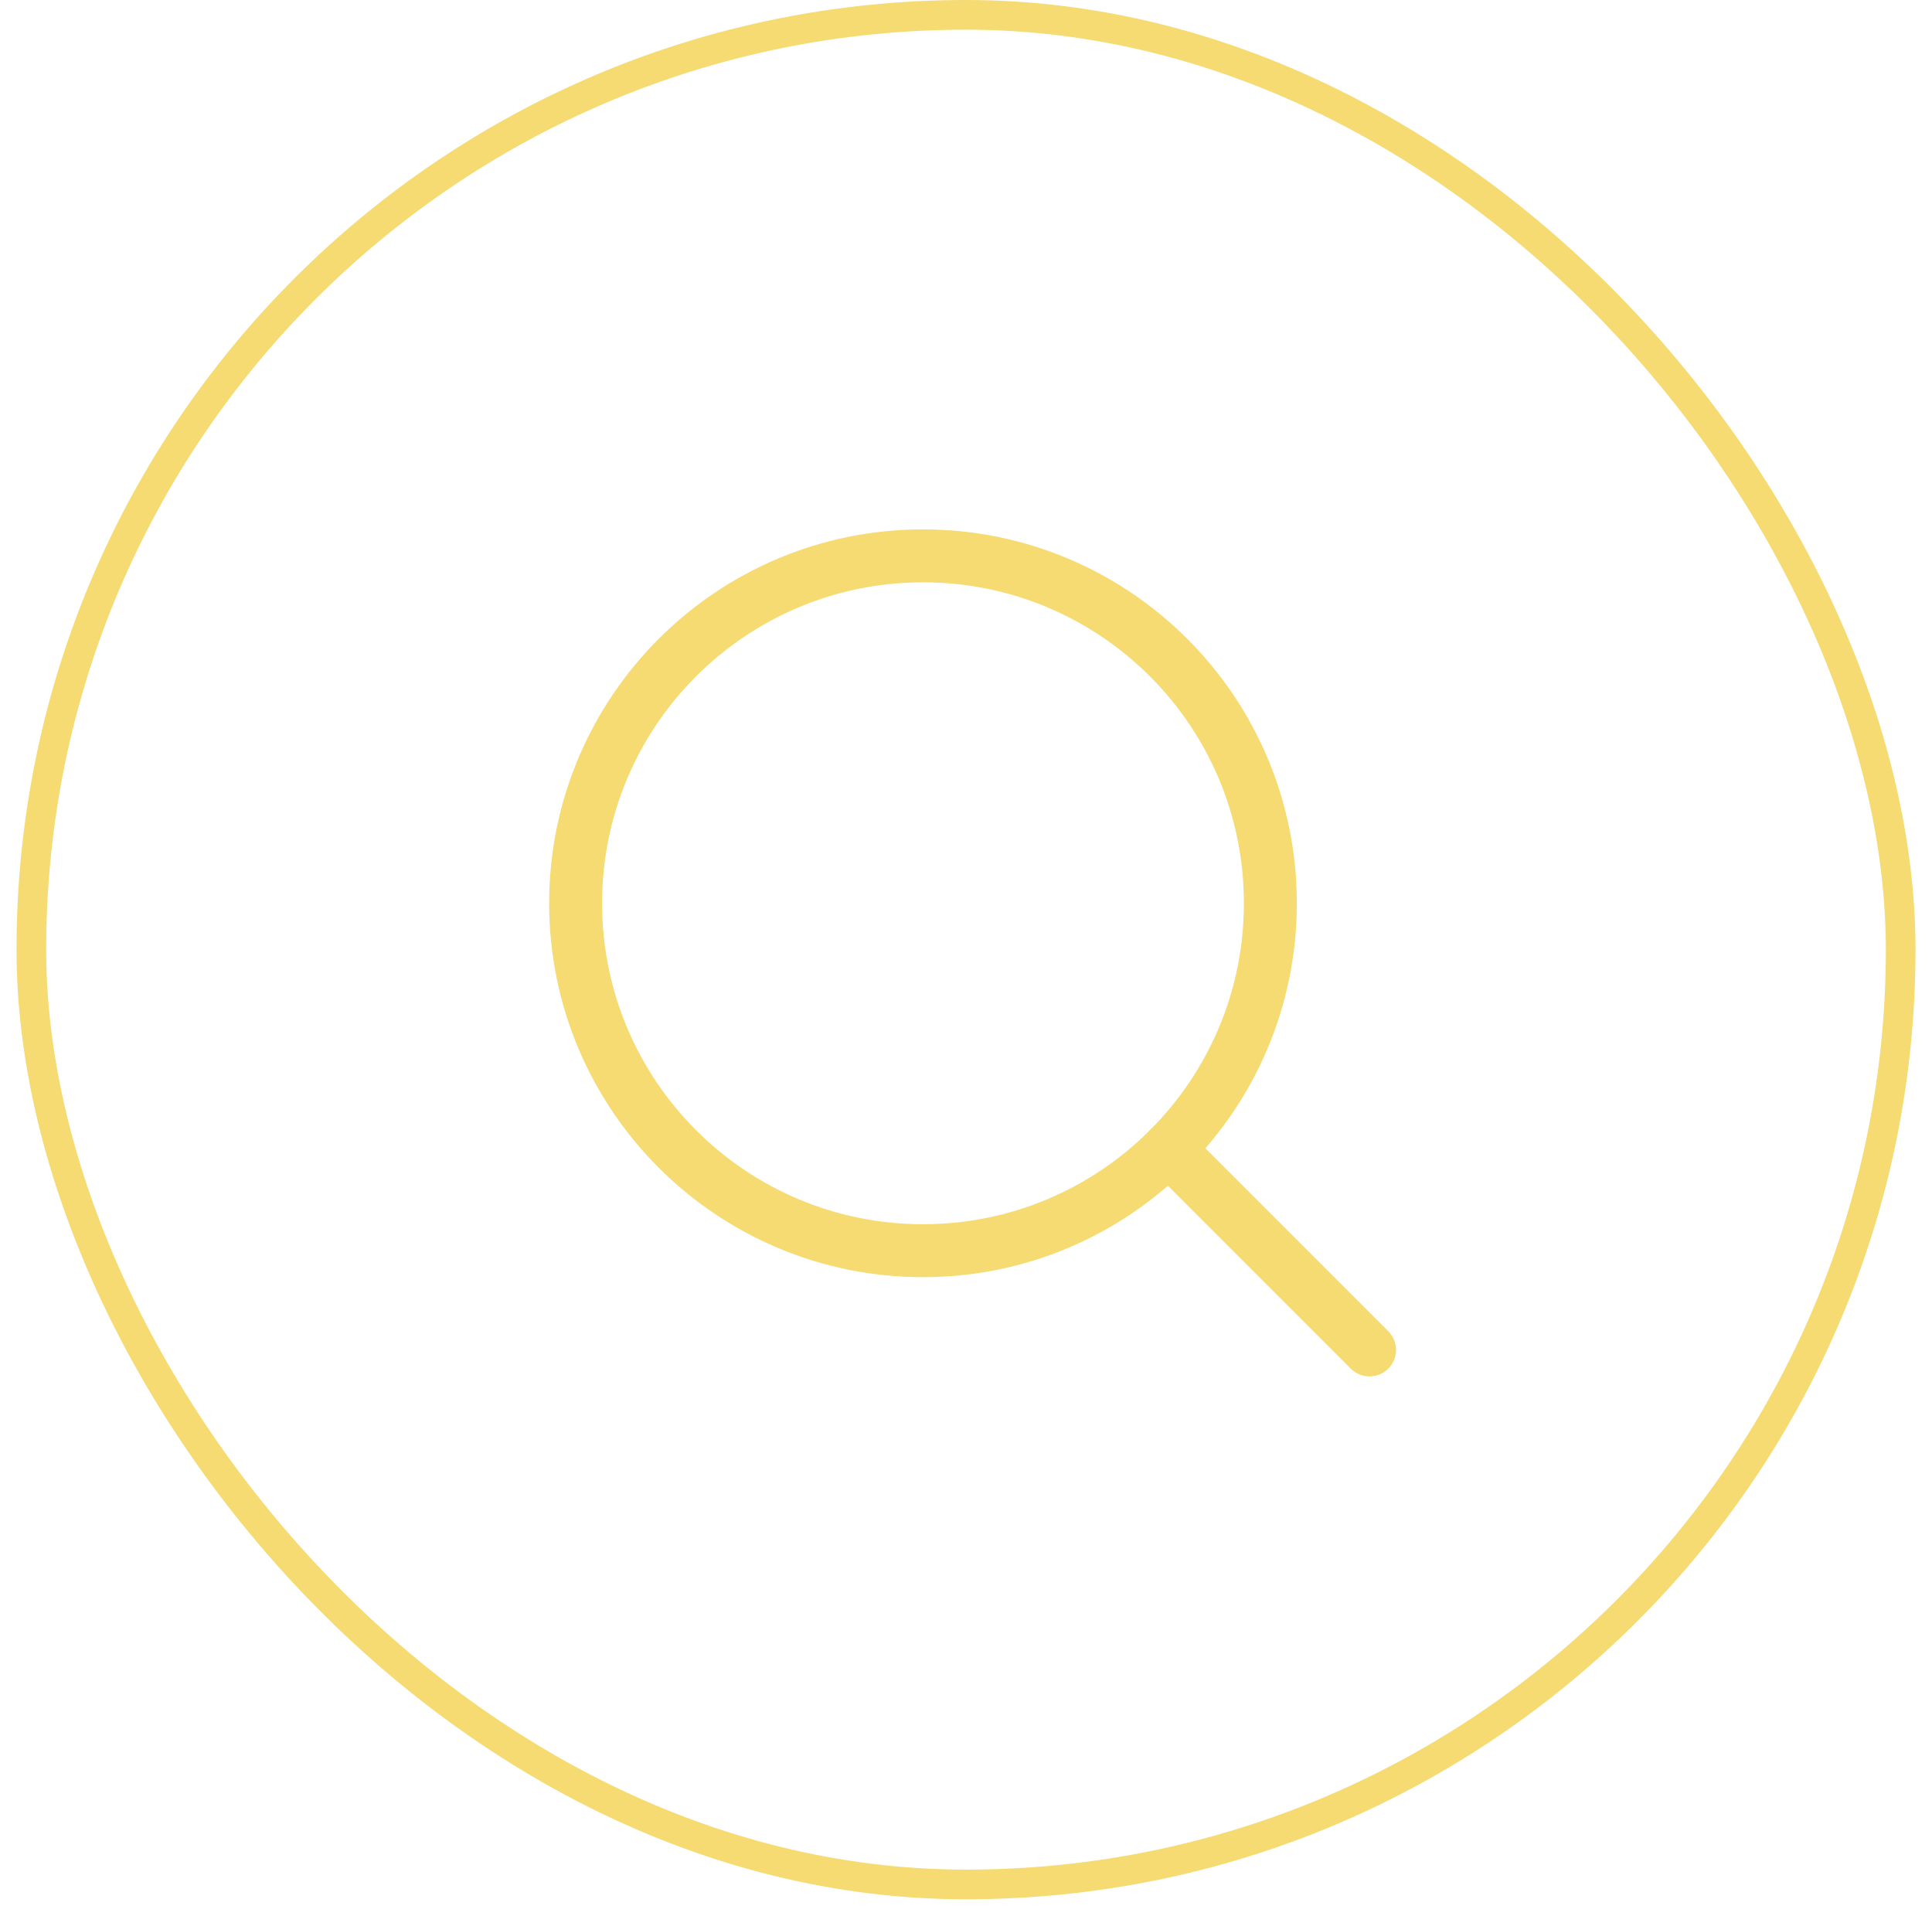 <svg width="73" height="72" viewBox="0 0 73 72" fill="none" xmlns="http://www.w3.org/2000/svg">
<rect x="1.184" y="0.561" width="70.632" height="70.632" rx="35.316" stroke="#F5DB72" stroke-width="1.121"/>
<path d="M34.875 47.25C42.124 47.25 48 41.374 48 34.125C48 26.876 42.124 21 34.875 21C27.626 21 21.75 26.876 21.75 34.125C21.75 41.374 27.626 47.25 34.875 47.25Z" stroke="#F5DB72" stroke-width="2" stroke-linecap="round" stroke-linejoin="round"/>
<path d="M44.154 43.406L51.748 51" stroke="#F5DB72" stroke-width="2" stroke-linecap="round" stroke-linejoin="round"/>
</svg>
